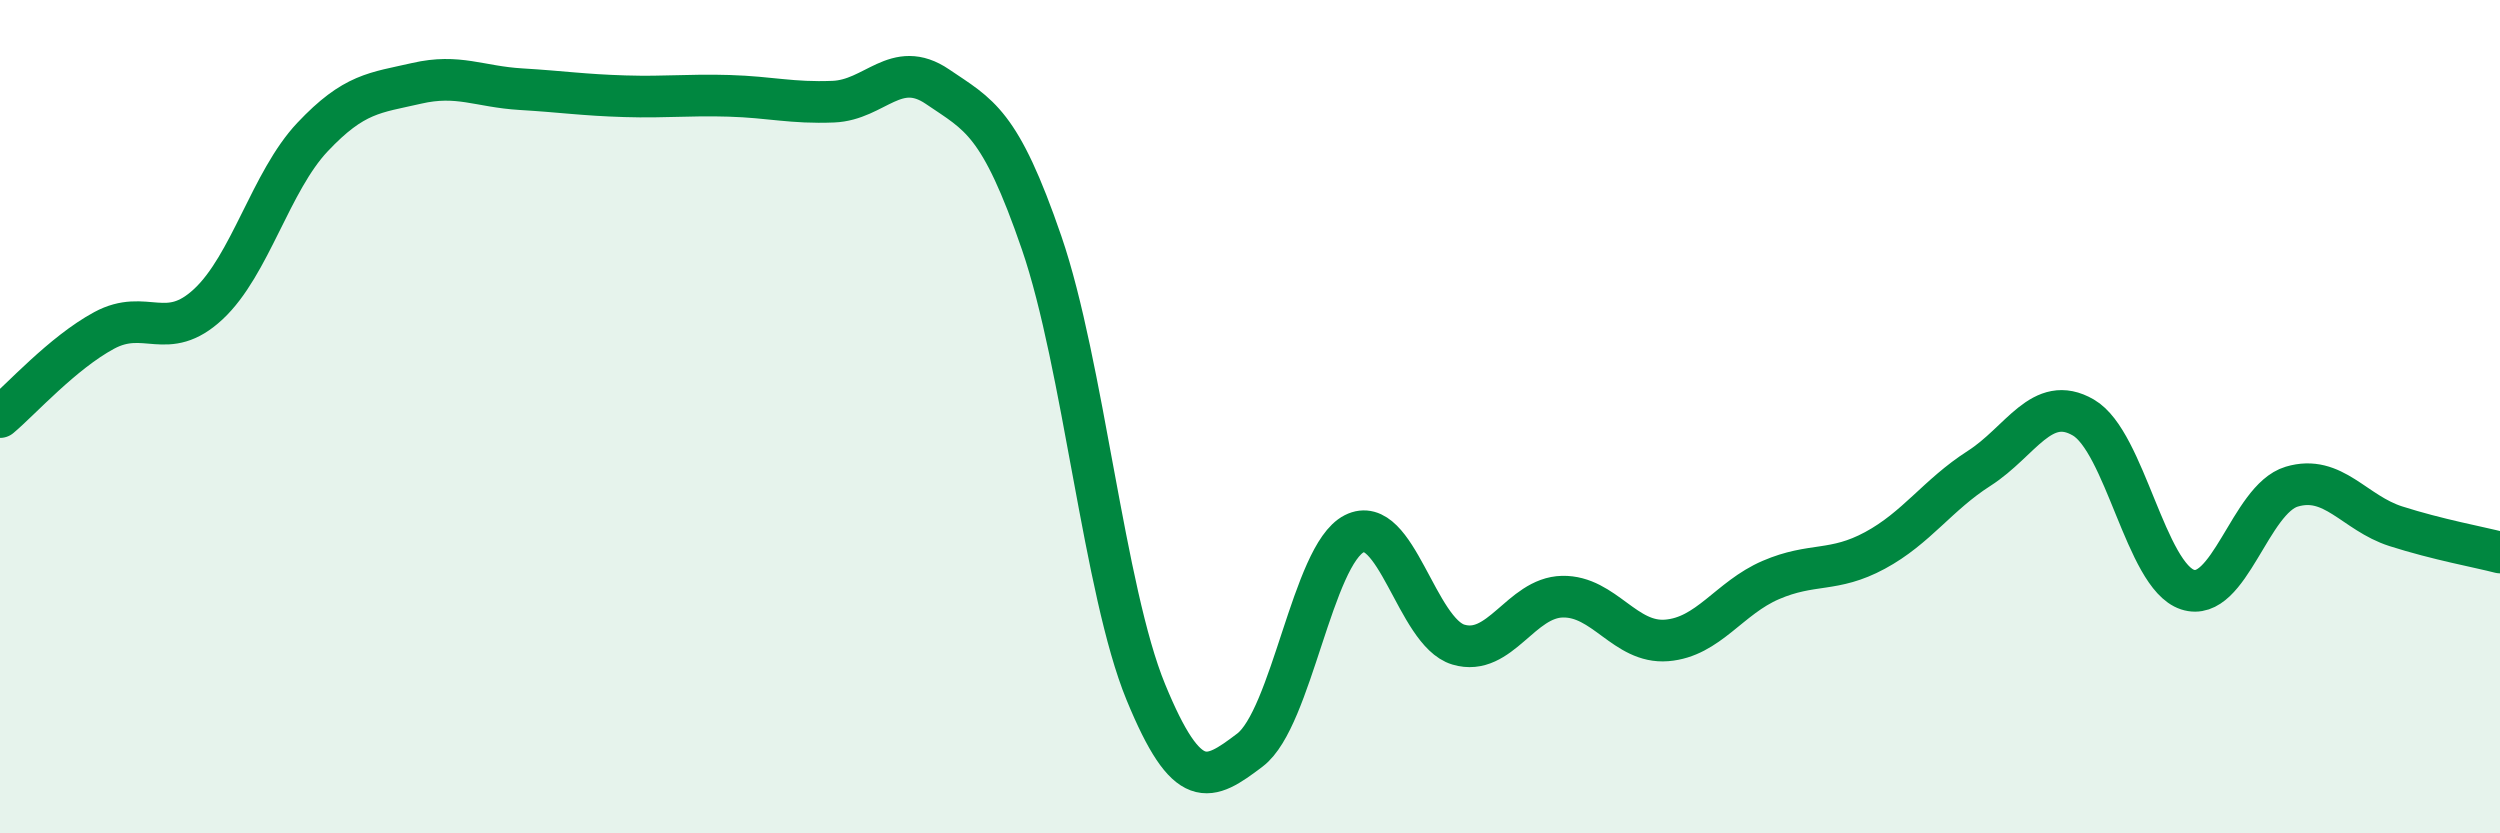 
    <svg width="60" height="20" viewBox="0 0 60 20" xmlns="http://www.w3.org/2000/svg">
      <path
        d="M 0,10.01 C 0.5,9.59 1.5,8.47 2.5,7.93 C 3.5,7.39 4,8.23 5,7.3 C 6,6.37 6.5,4.35 7.5,3.29 C 8.5,2.23 9,2.23 10,2 C 11,1.77 11.5,2.08 12.5,2.14 C 13.5,2.2 14,2.28 15,2.31 C 16,2.34 16.5,2.27 17.5,2.3 C 18.5,2.33 19,2.48 20,2.44 C 21,2.4 21.5,1.4 22.5,2.08 C 23.5,2.76 24,2.92 25,5.83 C 26,8.74 26.5,14.18 27.5,16.61 C 28.5,19.04 29,18.76 30,18 C 31,17.24 31.5,13.32 32.5,12.81 C 33.5,12.3 34,15.17 35,15.47 C 36,15.77 36.5,14.34 37.5,14.32 C 38.5,14.3 39,15.45 40,15.37 C 41,15.29 41.5,14.35 42.5,13.92 C 43.5,13.49 44,13.75 45,13.21 C 46,12.67 46.5,11.88 47.5,11.24 C 48.5,10.6 49,9.44 50,10.02 C 51,10.6 51.5,13.82 52.5,14.15 C 53.5,14.48 54,11.98 55,11.68 C 56,11.38 56.5,12.31 57.5,12.63 C 58.5,12.95 59.5,13.13 60,13.26L60 20L0 20Z"
        fill="#008740"
        opacity="0.1"
        stroke-linecap="round"
        stroke-linejoin="round"
      />
      <path
        d="M 0,10.01 C 0.5,9.59 1.5,8.47 2.5,7.93 C 3.5,7.39 4,8.23 5,7.3 C 6,6.37 6.5,4.35 7.5,3.29 C 8.5,2.23 9,2.23 10,2 C 11,1.77 11.5,2.08 12.5,2.14 C 13.5,2.2 14,2.28 15,2.31 C 16,2.34 16.5,2.27 17.5,2.3 C 18.5,2.33 19,2.48 20,2.44 C 21,2.4 21.5,1.4 22.5,2.08 C 23.5,2.76 24,2.92 25,5.83 C 26,8.74 26.5,14.18 27.5,16.61 C 28.5,19.04 29,18.76 30,18 C 31,17.24 31.5,13.32 32.5,12.81 C 33.5,12.3 34,15.17 35,15.47 C 36,15.77 36.5,14.34 37.5,14.32 C 38.5,14.3 39,15.45 40,15.37 C 41,15.29 41.5,14.35 42.5,13.92 C 43.5,13.49 44,13.75 45,13.21 C 46,12.67 46.5,11.88 47.5,11.24 C 48.5,10.6 49,9.44 50,10.02 C 51,10.6 51.5,13.82 52.5,14.15 C 53.5,14.48 54,11.98 55,11.68 C 56,11.38 56.5,12.31 57.5,12.63 C 58.5,12.95 59.5,13.13 60,13.26"
        stroke="#008740"
        stroke-width="1"
        fill="none"
        stroke-linecap="round"
        stroke-linejoin="round"
      />
    </svg>
  